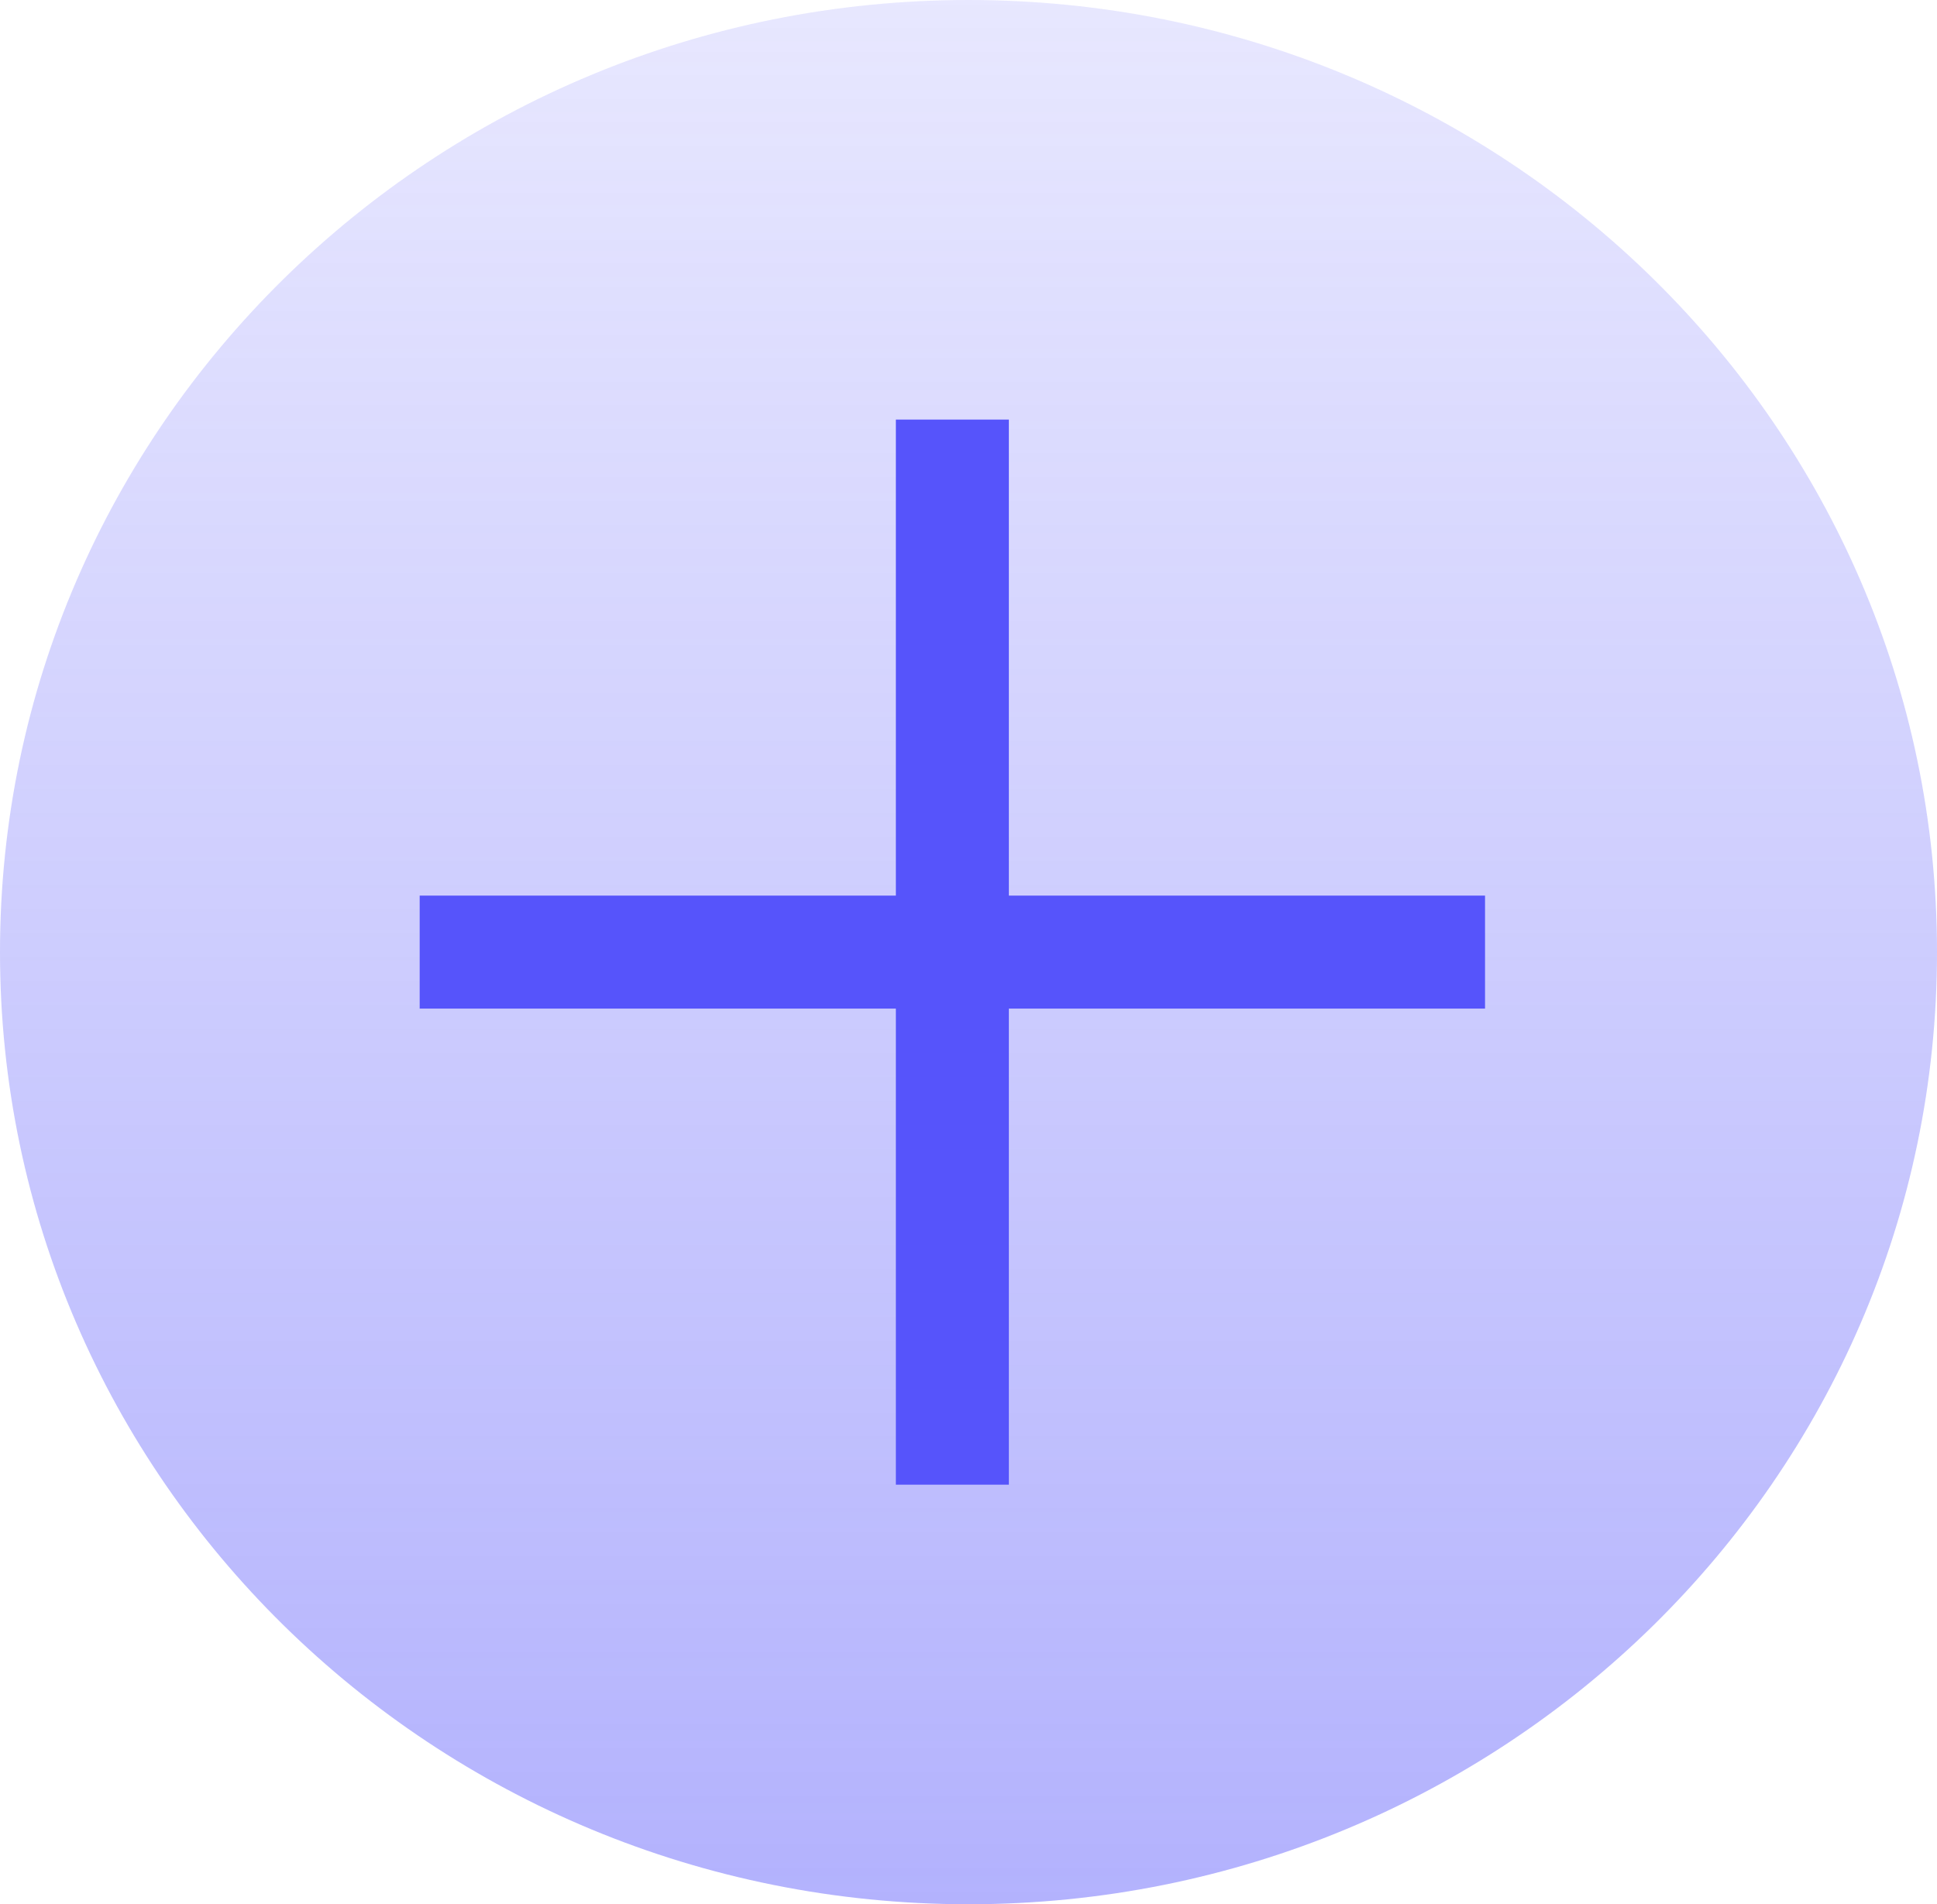 <svg width="60" height="59" viewBox="0 0 60 59" fill="none" xmlns="http://www.w3.org/2000/svg">
<g clip-path="url(#clip0_16_8)">
<path d="M30 59C46.569 59 60 45.792 60 29.5C60 13.208 46.569 0 30 0C13.431 0 0 13.208 0 29.5C0 45.792 13.431 59 30 59Z" fill="url(#paint0_linear_16_8)"/>
<g clip-path="url(#clip1_16_8)">
<path d="M29.5 13V46.001" stroke="#5654FB" stroke-width="3.5"/>
<path d="M13 29.499H46" stroke="#5654FB" stroke-width="3.5"/>
</g>
</g>
<defs>
<linearGradient id="paint0_linear_16_8" x1="30" y1="-25.783" x2="30" y2="59" gradientUnits="userSpaceOnUse">
<stop stop-color="#5654FB" stop-opacity="0"/>
<stop offset="0.448" stop-color="#5654FB" stop-opacity="0.204"/>
<stop offset="1" stop-color="#5654FB" stop-opacity="0.451"/>
</linearGradient>
<clipPath id="clip0_16_8">
<rect width="60" height="59" fill="white"/>
</clipPath>
<clipPath id="clip1_16_8">
<rect width="33" height="33" fill="white" transform="translate(13 13)"/>
</clipPath>
</defs>
</svg>
